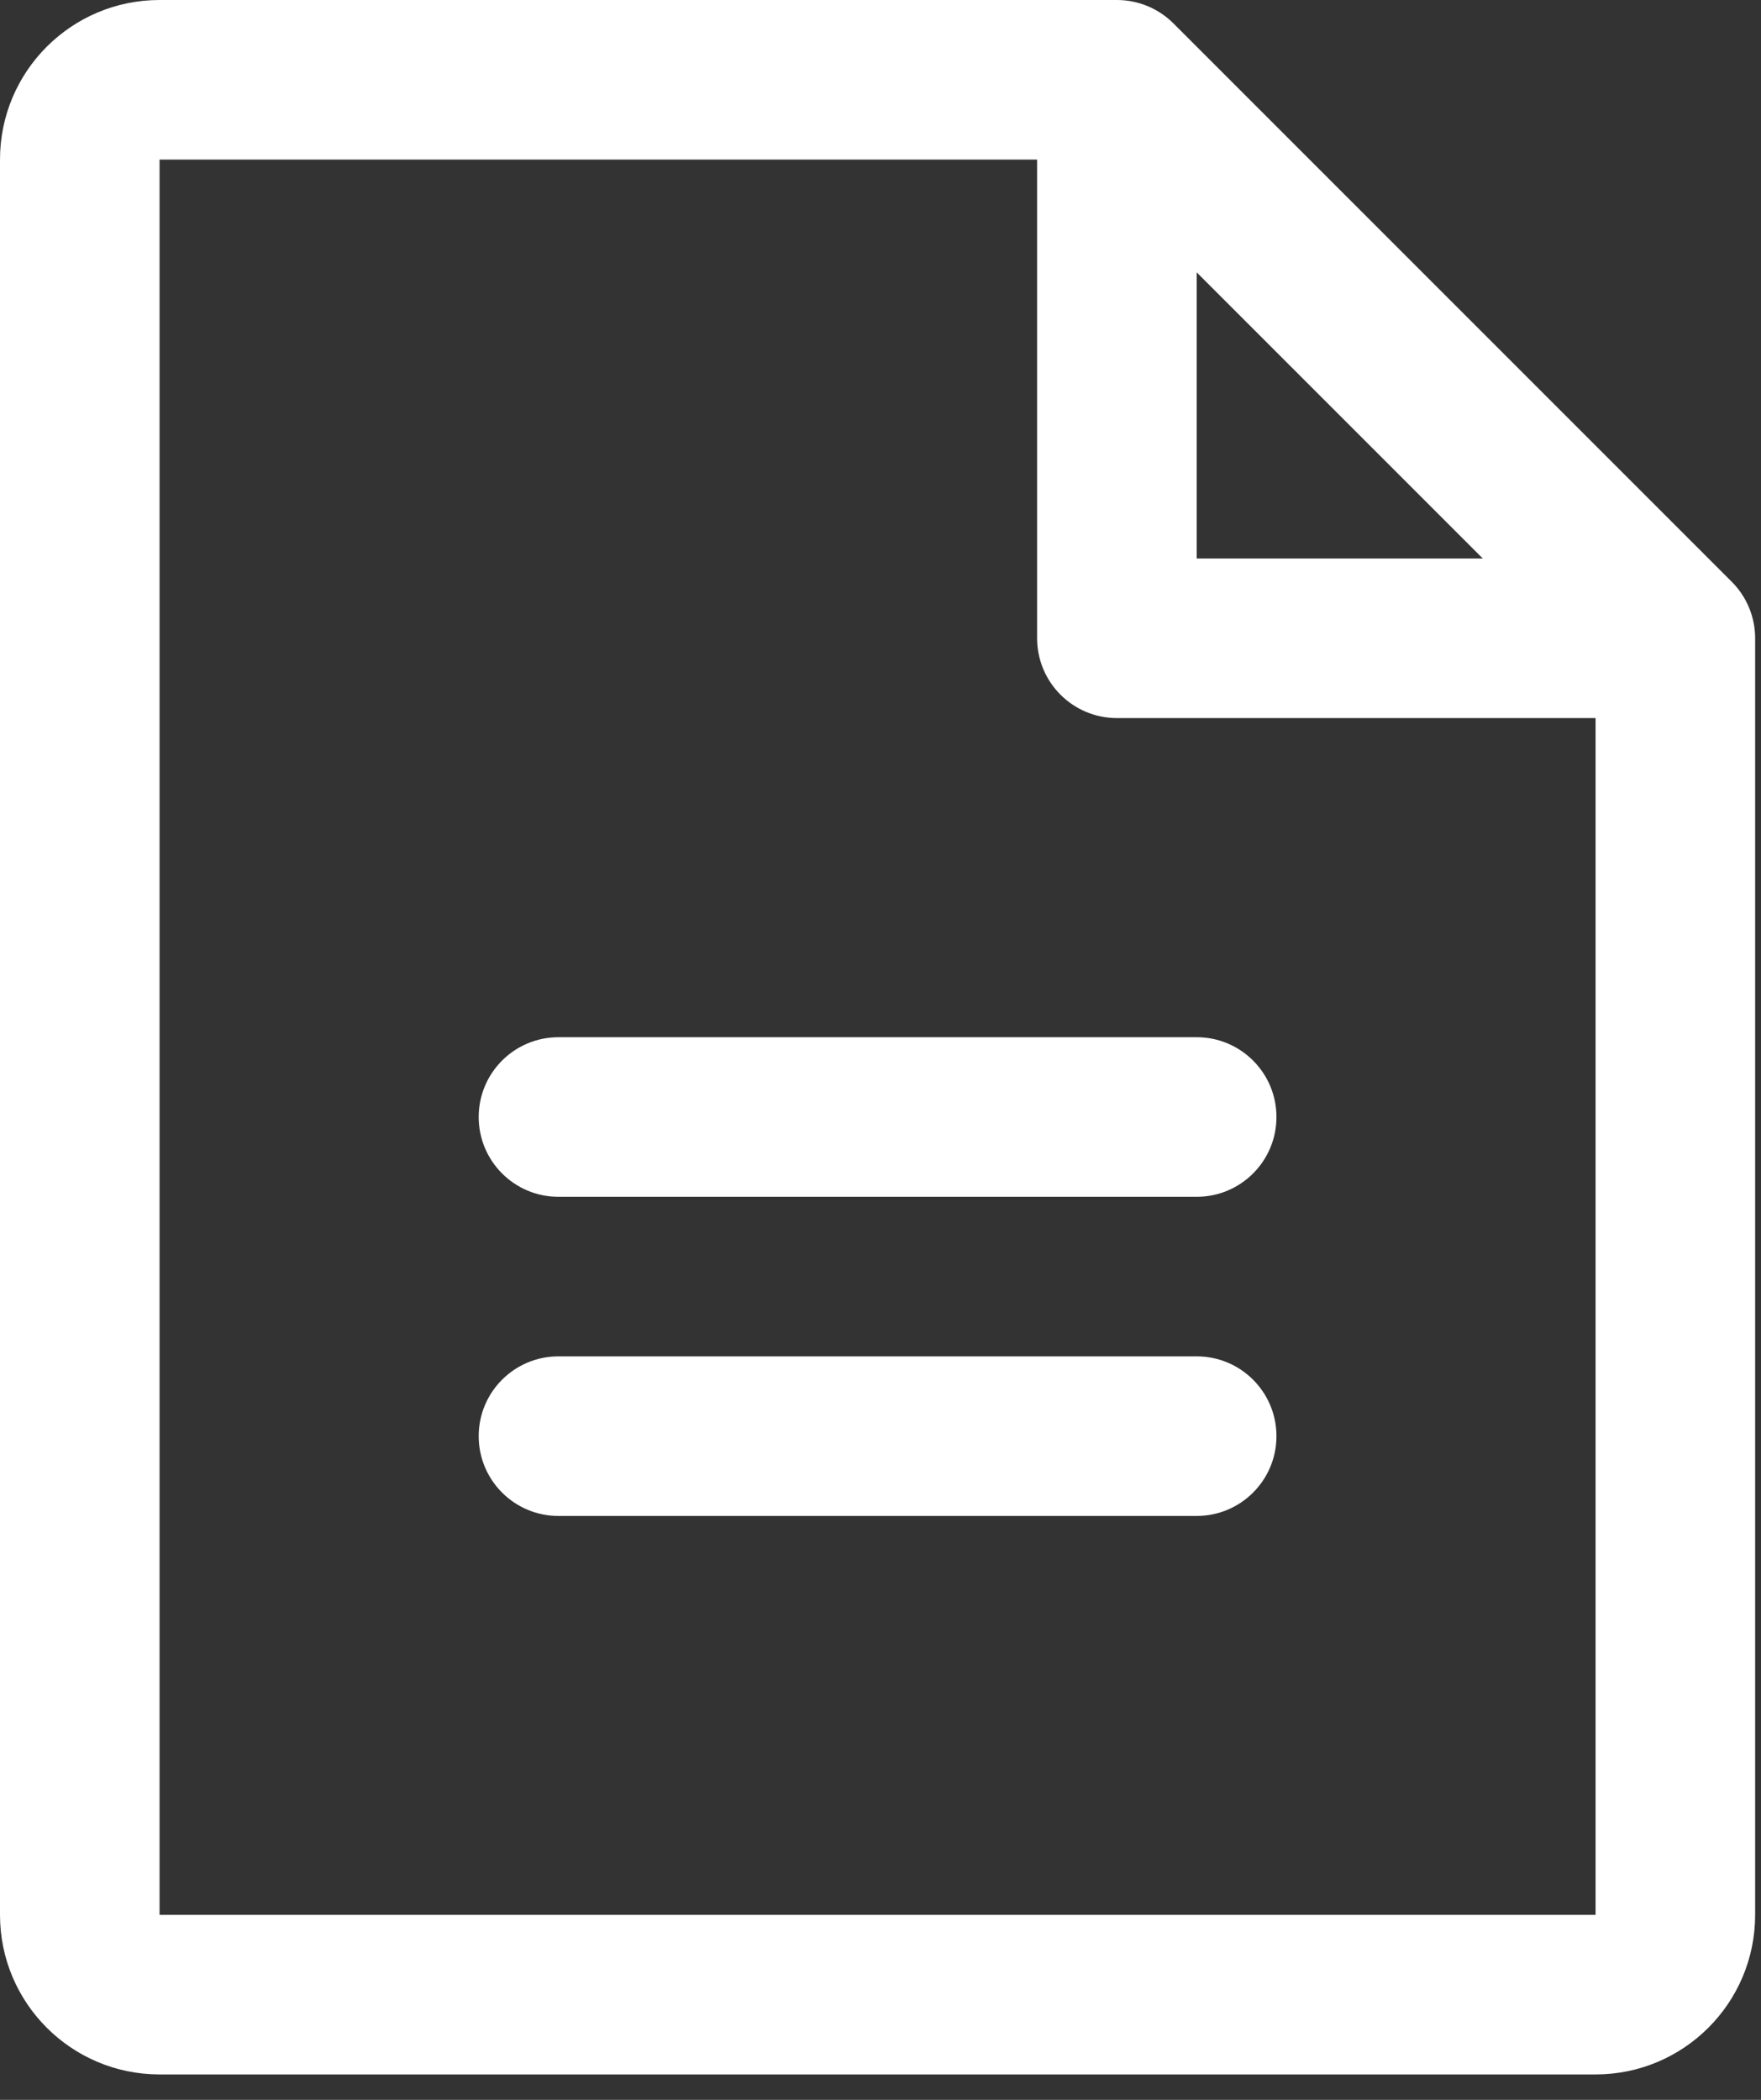 <?xml version="1.0" encoding="UTF-8"?>
<svg xmlns="http://www.w3.org/2000/svg" width="52" height="62" viewBox="0 0 52 62" fill="none">
  <rect x="0" y="0" width="52" height="62" fill="#333333" stroke="none"/>
  <path d="M51.138 17.179L34.648 0.689C34.205 0.247 33.606 -0 32.981 7.3131e-07H4.712C2.109 7.3131e-07 0 2.109 0 4.712V56.538C0 59.141 2.109 61.25 4.712 61.25H47.115C49.718 61.25 51.827 59.141 51.827 56.538V18.846C51.827 18.221 51.58 17.622 51.138 17.179ZM35.337 8.042L43.785 16.49H35.337V8.042ZM47.115 56.538H4.712V4.712H30.625V18.846C30.625 20.147 31.68 21.202 32.981 21.202H47.115V56.538ZM37.692 32.981C37.692 34.282 36.638 35.337 35.337 35.337H16.49C15.189 35.337 14.135 34.282 14.135 32.981C14.135 31.68 15.189 30.625 16.49 30.625H35.337C36.638 30.625 37.692 31.68 37.692 32.981ZM37.692 42.404C37.692 43.705 36.638 44.76 35.337 44.76H16.49C15.189 44.76 14.135 43.705 14.135 42.404C14.135 41.103 15.189 40.048 16.49 40.048H35.337C36.638 40.048 37.692 41.103 37.692 42.404Z" fill="white"></path>
</svg>
